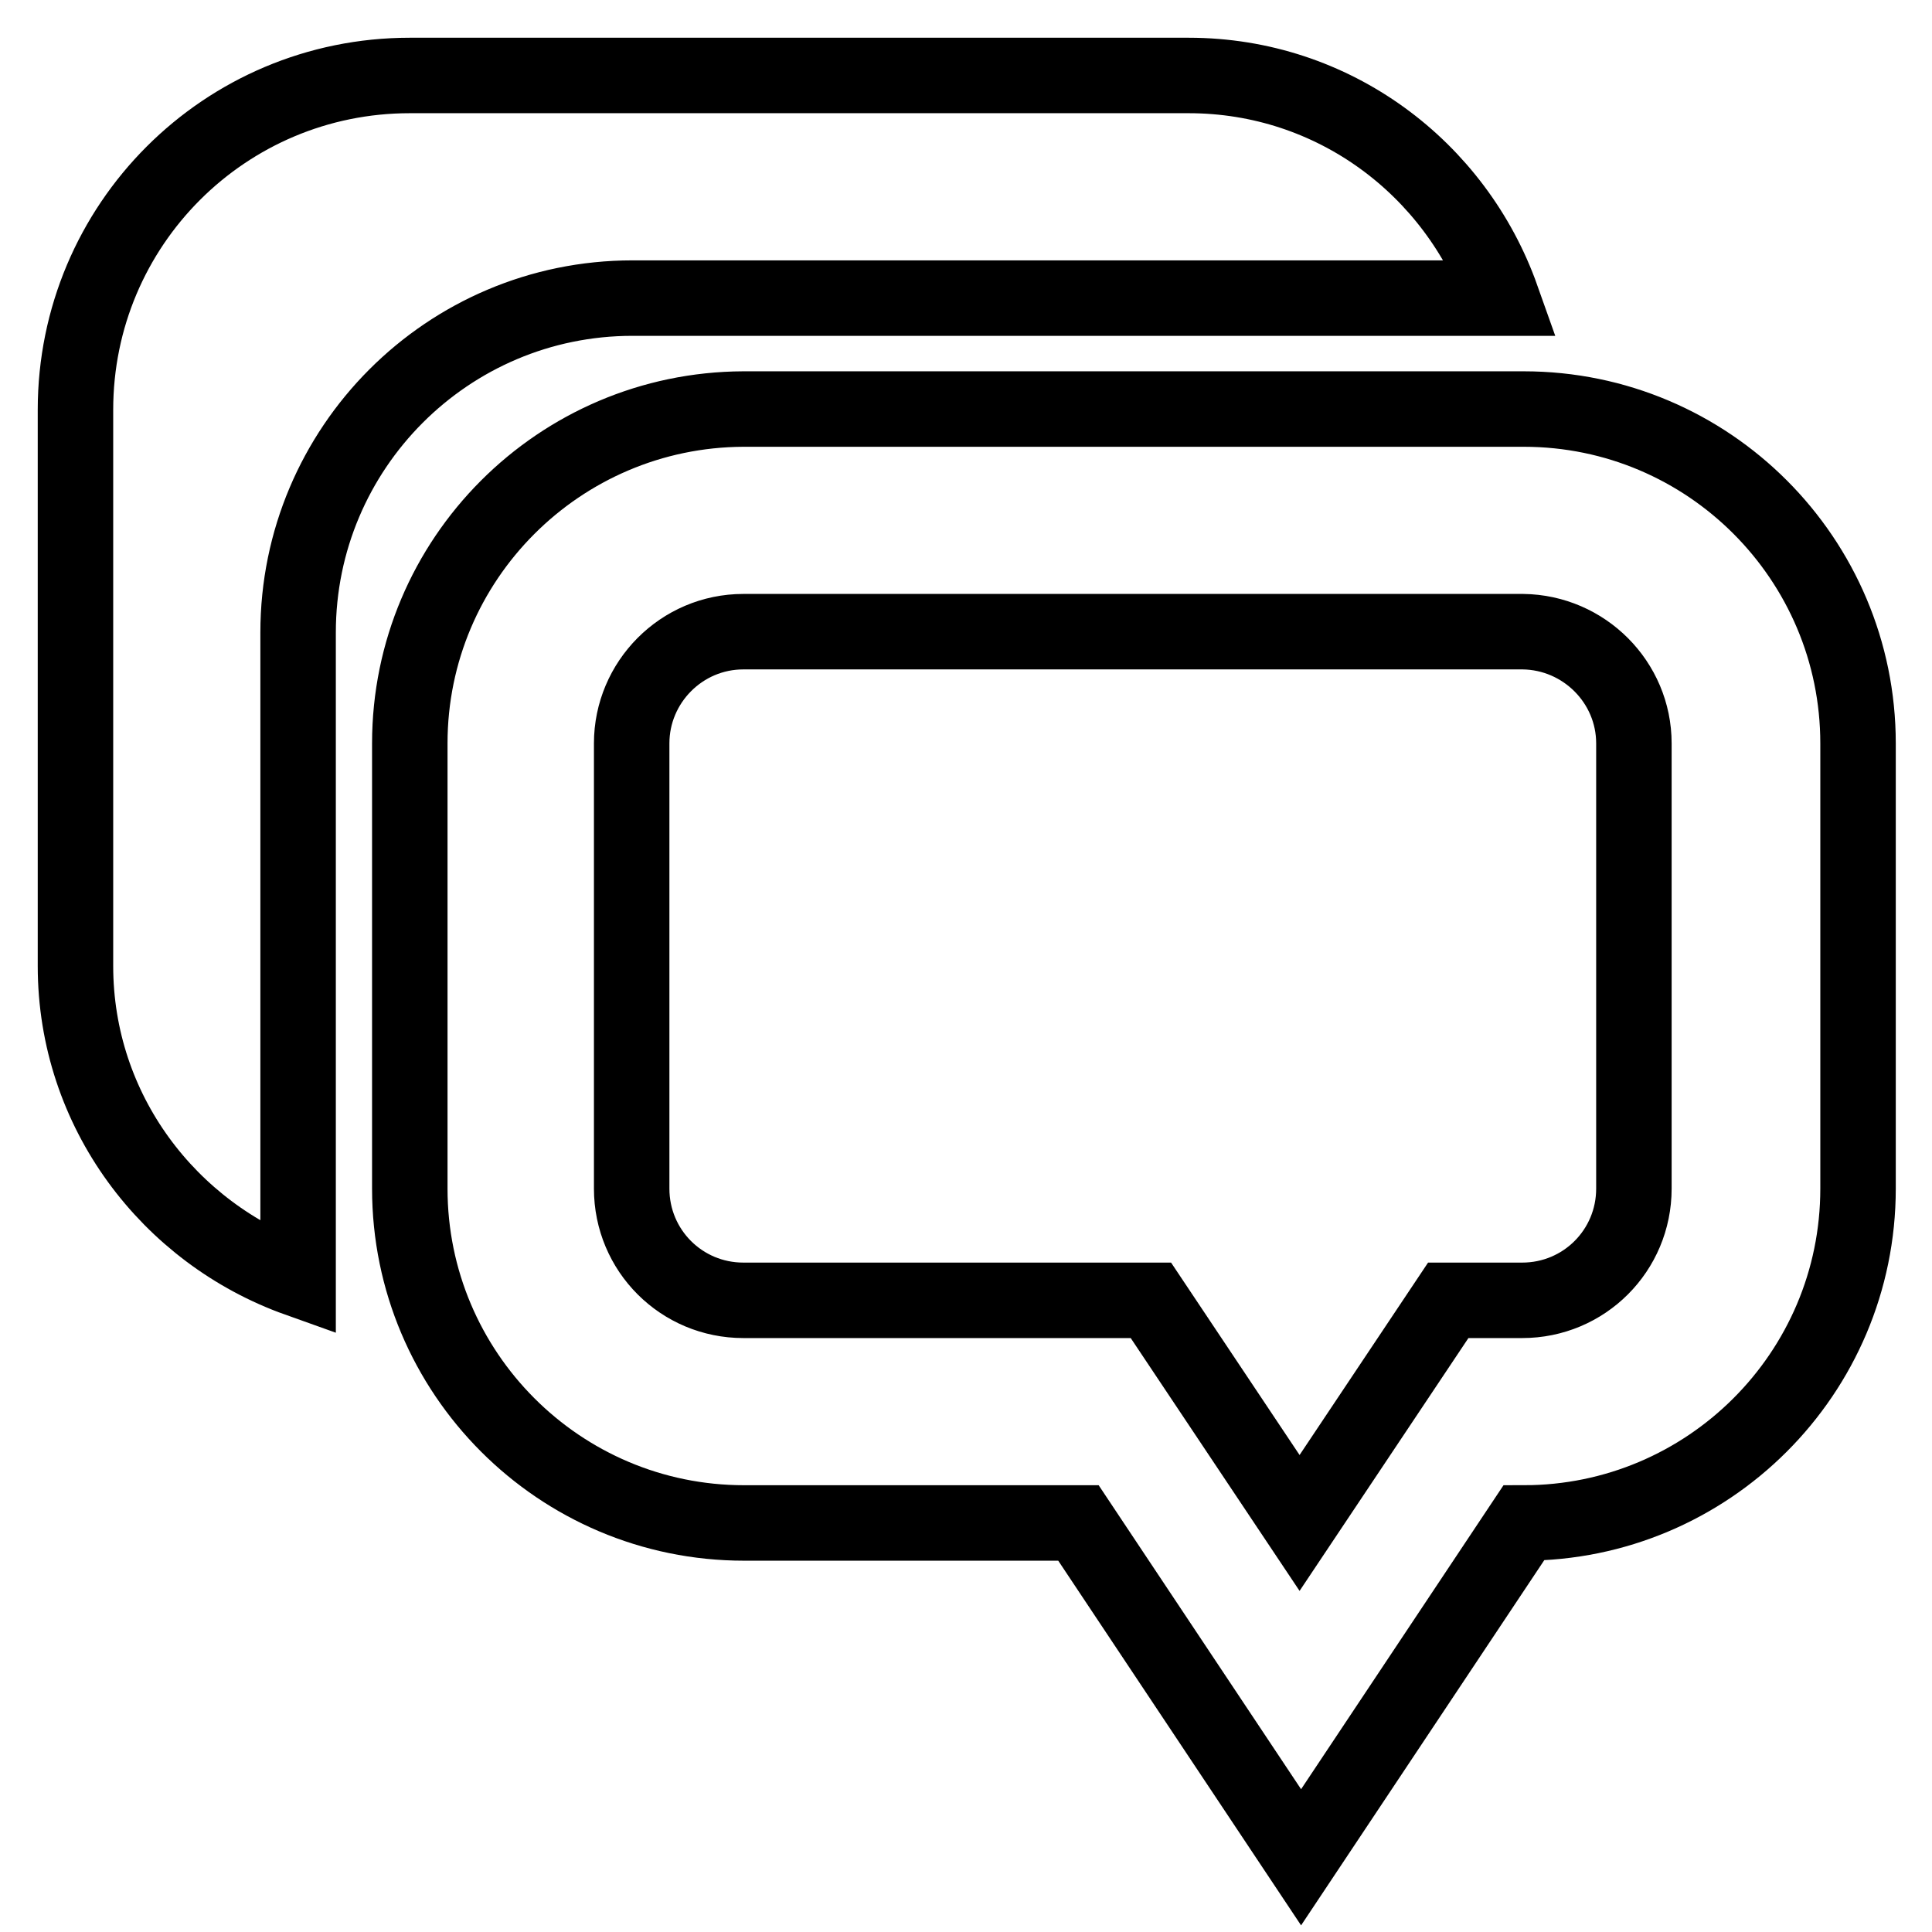 <?xml version="1.0" encoding="utf-8"?>
<!-- Svg Vector Icons : http://www.onlinewebfonts.com/icon -->
<!DOCTYPE svg PUBLIC "-//W3C//DTD SVG 1.1//EN" "http://www.w3.org/Graphics/SVG/1.1/DTD/svg11.dtd">
<svg version="1.1" xmlns="http://www.w3.org/2000/svg" xmlns:xlink="http://www.w3.org/1999/xlink" x="0px" y="0px" viewBox="0 0 256 256" enable-background="new 0 0 256 256" xml:space="preserve">
<g> <path stroke-width="10" fill-opacity="0" stroke="#000000"  d="M39.5,169.5V83.8c0-24.4,19.8-44.3,44.3-44.3H199C192.9,22.3,176.7,10,157.5,10H54.3 C29.8,10,10,29.8,10,54.3V128C10,147.2,22.4,163.4,39.5,169.5z M54.3,98.5v59c0,24.4,19.8,44.3,44.3,44.3h44.3l29.5,44.3l29.5-44.3 c24.4,0,44.3-19.8,44.3-44.3v-59c0-24.4-19.8-44.3-44.3-44.3H98.5C74.1,54.3,54.3,74.1,54.3,98.5z M216.5,98.5v59 c0,8.2-6.6,14.8-14.8,14.8h-9.8l-19.7,29.5l-19.7-29.5H98.5c-8.2,0-14.8-6.6-14.8-14.8v-59c0-8.1,6.6-14.8,14.8-14.8h103.3 C209.9,83.8,216.5,90.4,216.5,98.5z"/></g>
</svg>